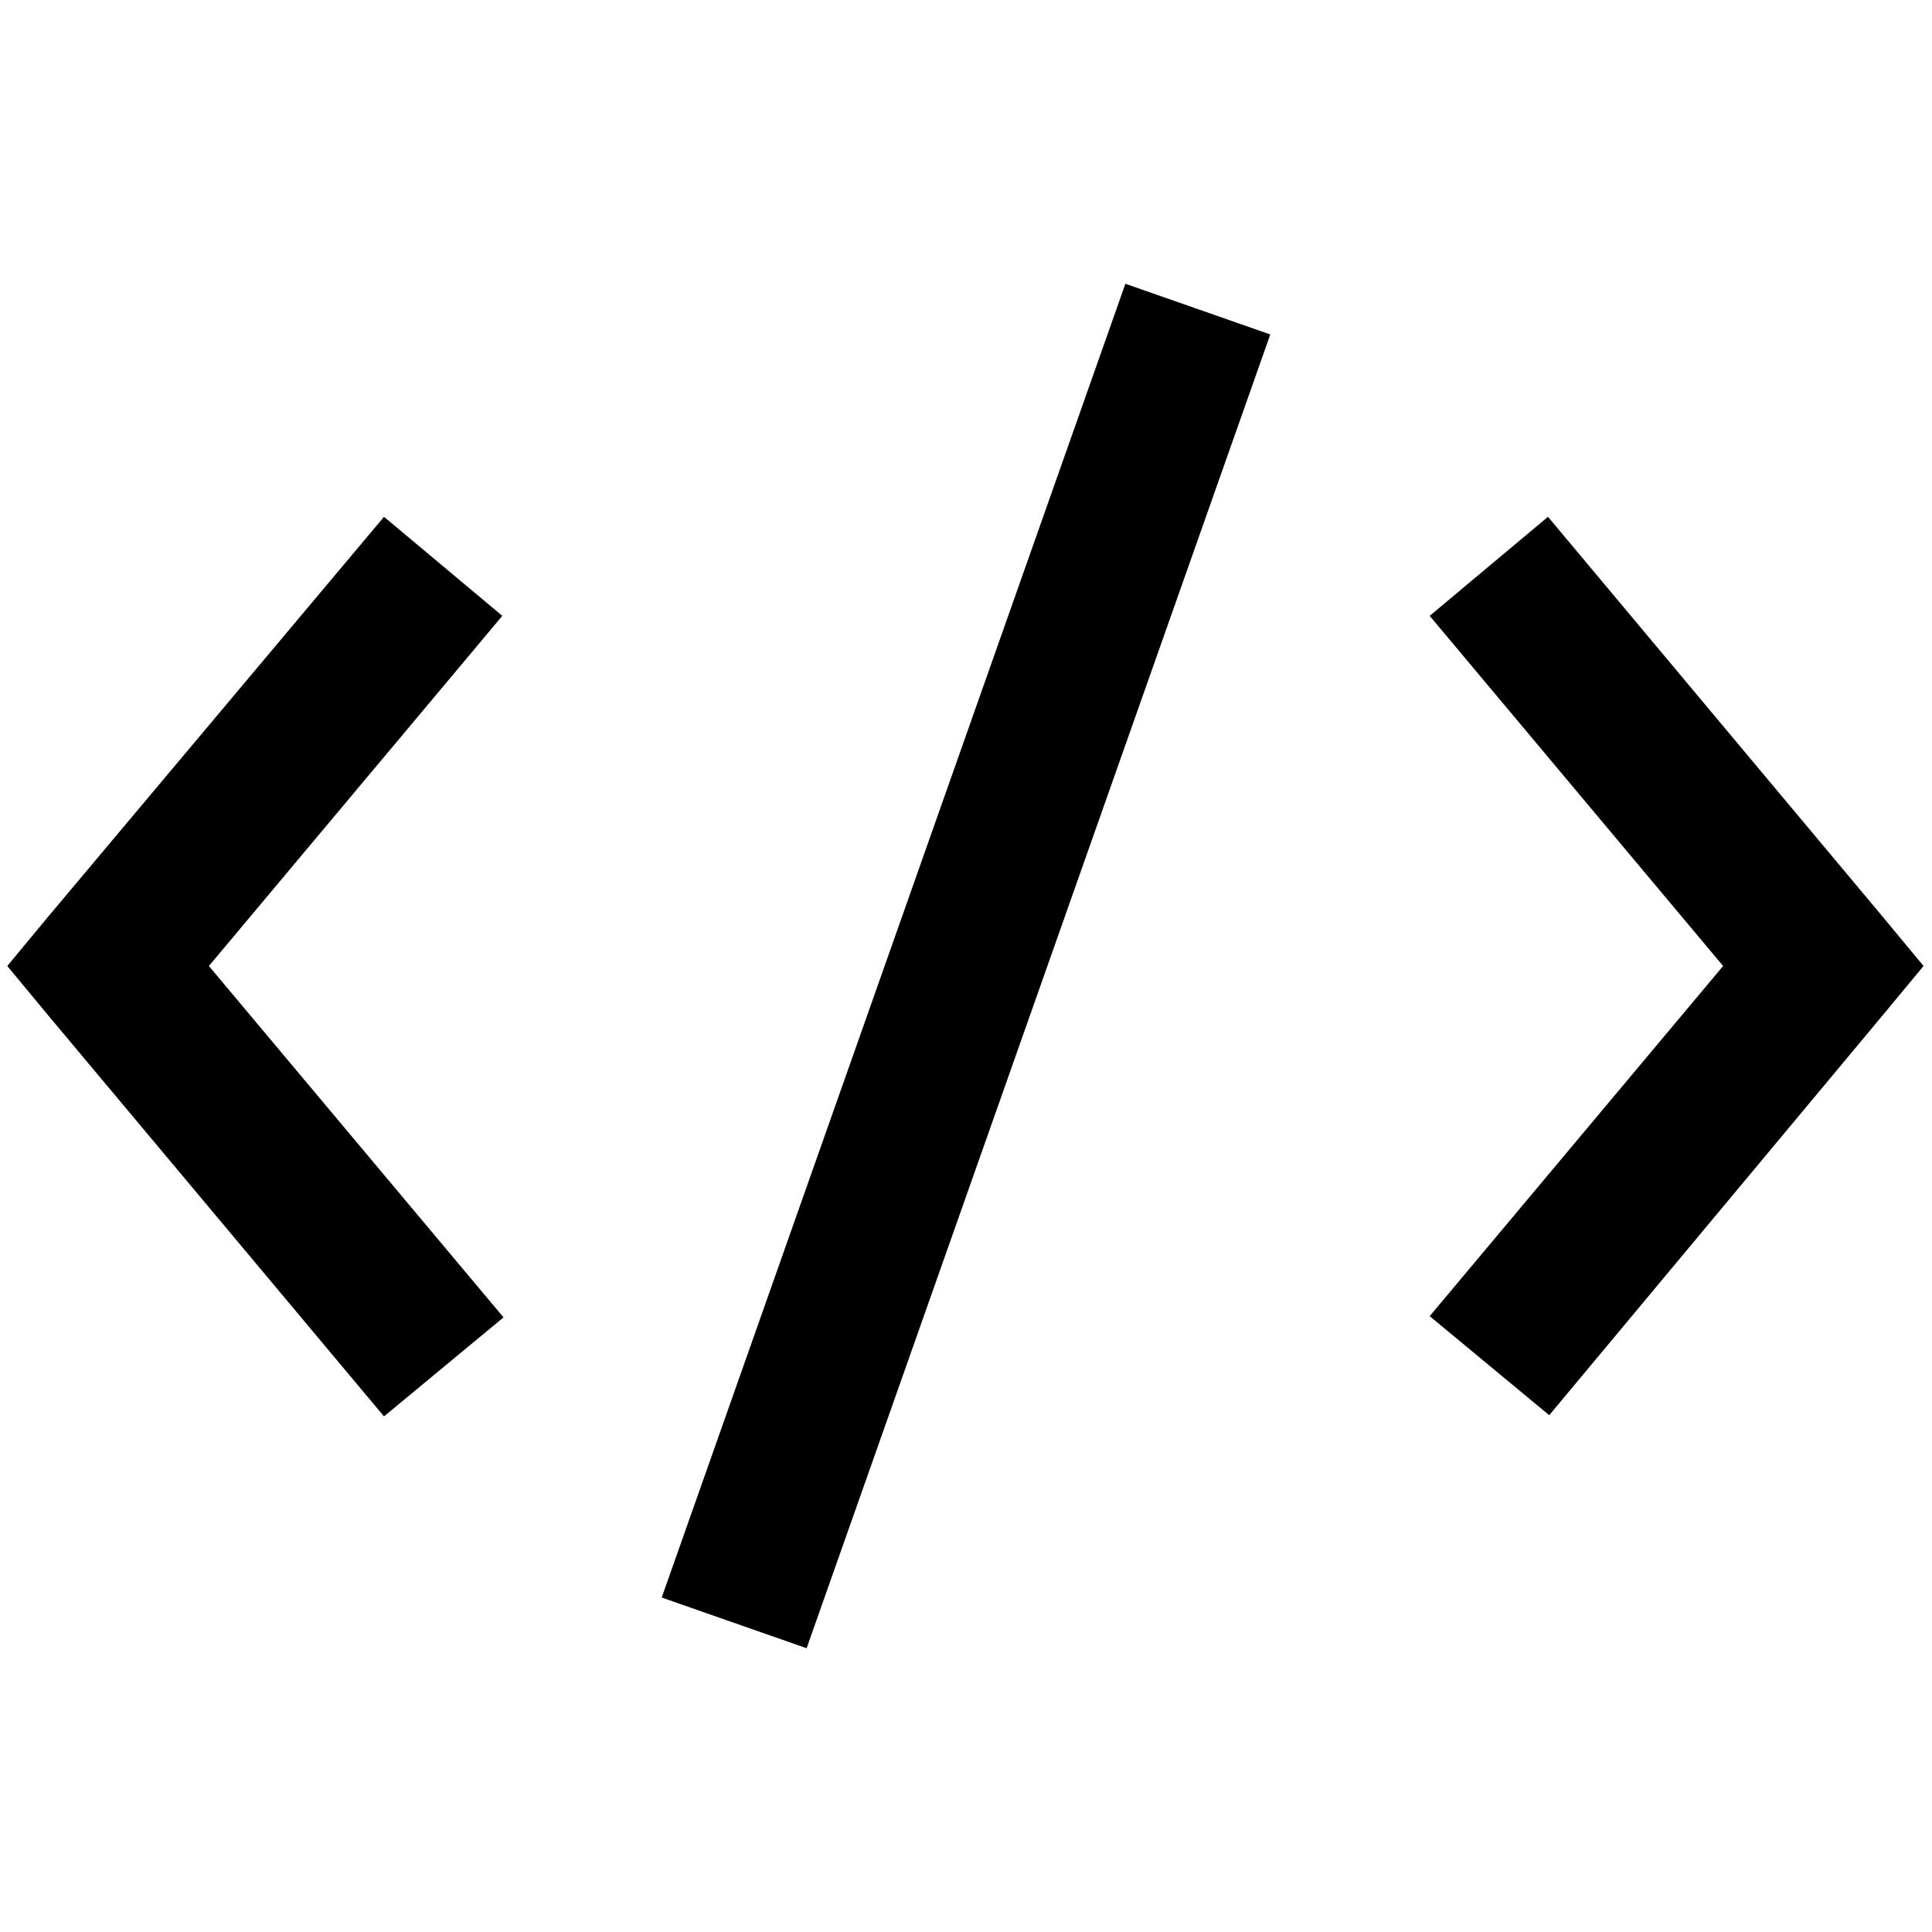 <svg xmlns="http://www.w3.org/2000/svg"  viewBox="0 0 50 50" width="100px" height="100px"><path d="M 29.125 7.344 L 17.125 41.344 L 20.875 42.656 L 32.875 8.656 Z M 9.938 13.375 L 1.25 23.719 L 0.188 25 L 1.25 26.281 L 9.938 36.656 L 13.031 34.094 L 5.406 25 L 13 15.938 Z M 40.062 13.375 L 37 15.938 L 44.594 25 L 37 34.062 L 40.094 36.625 L 48.719 26.281 L 49.781 25 L 48.719 23.719 Z"/></svg>
